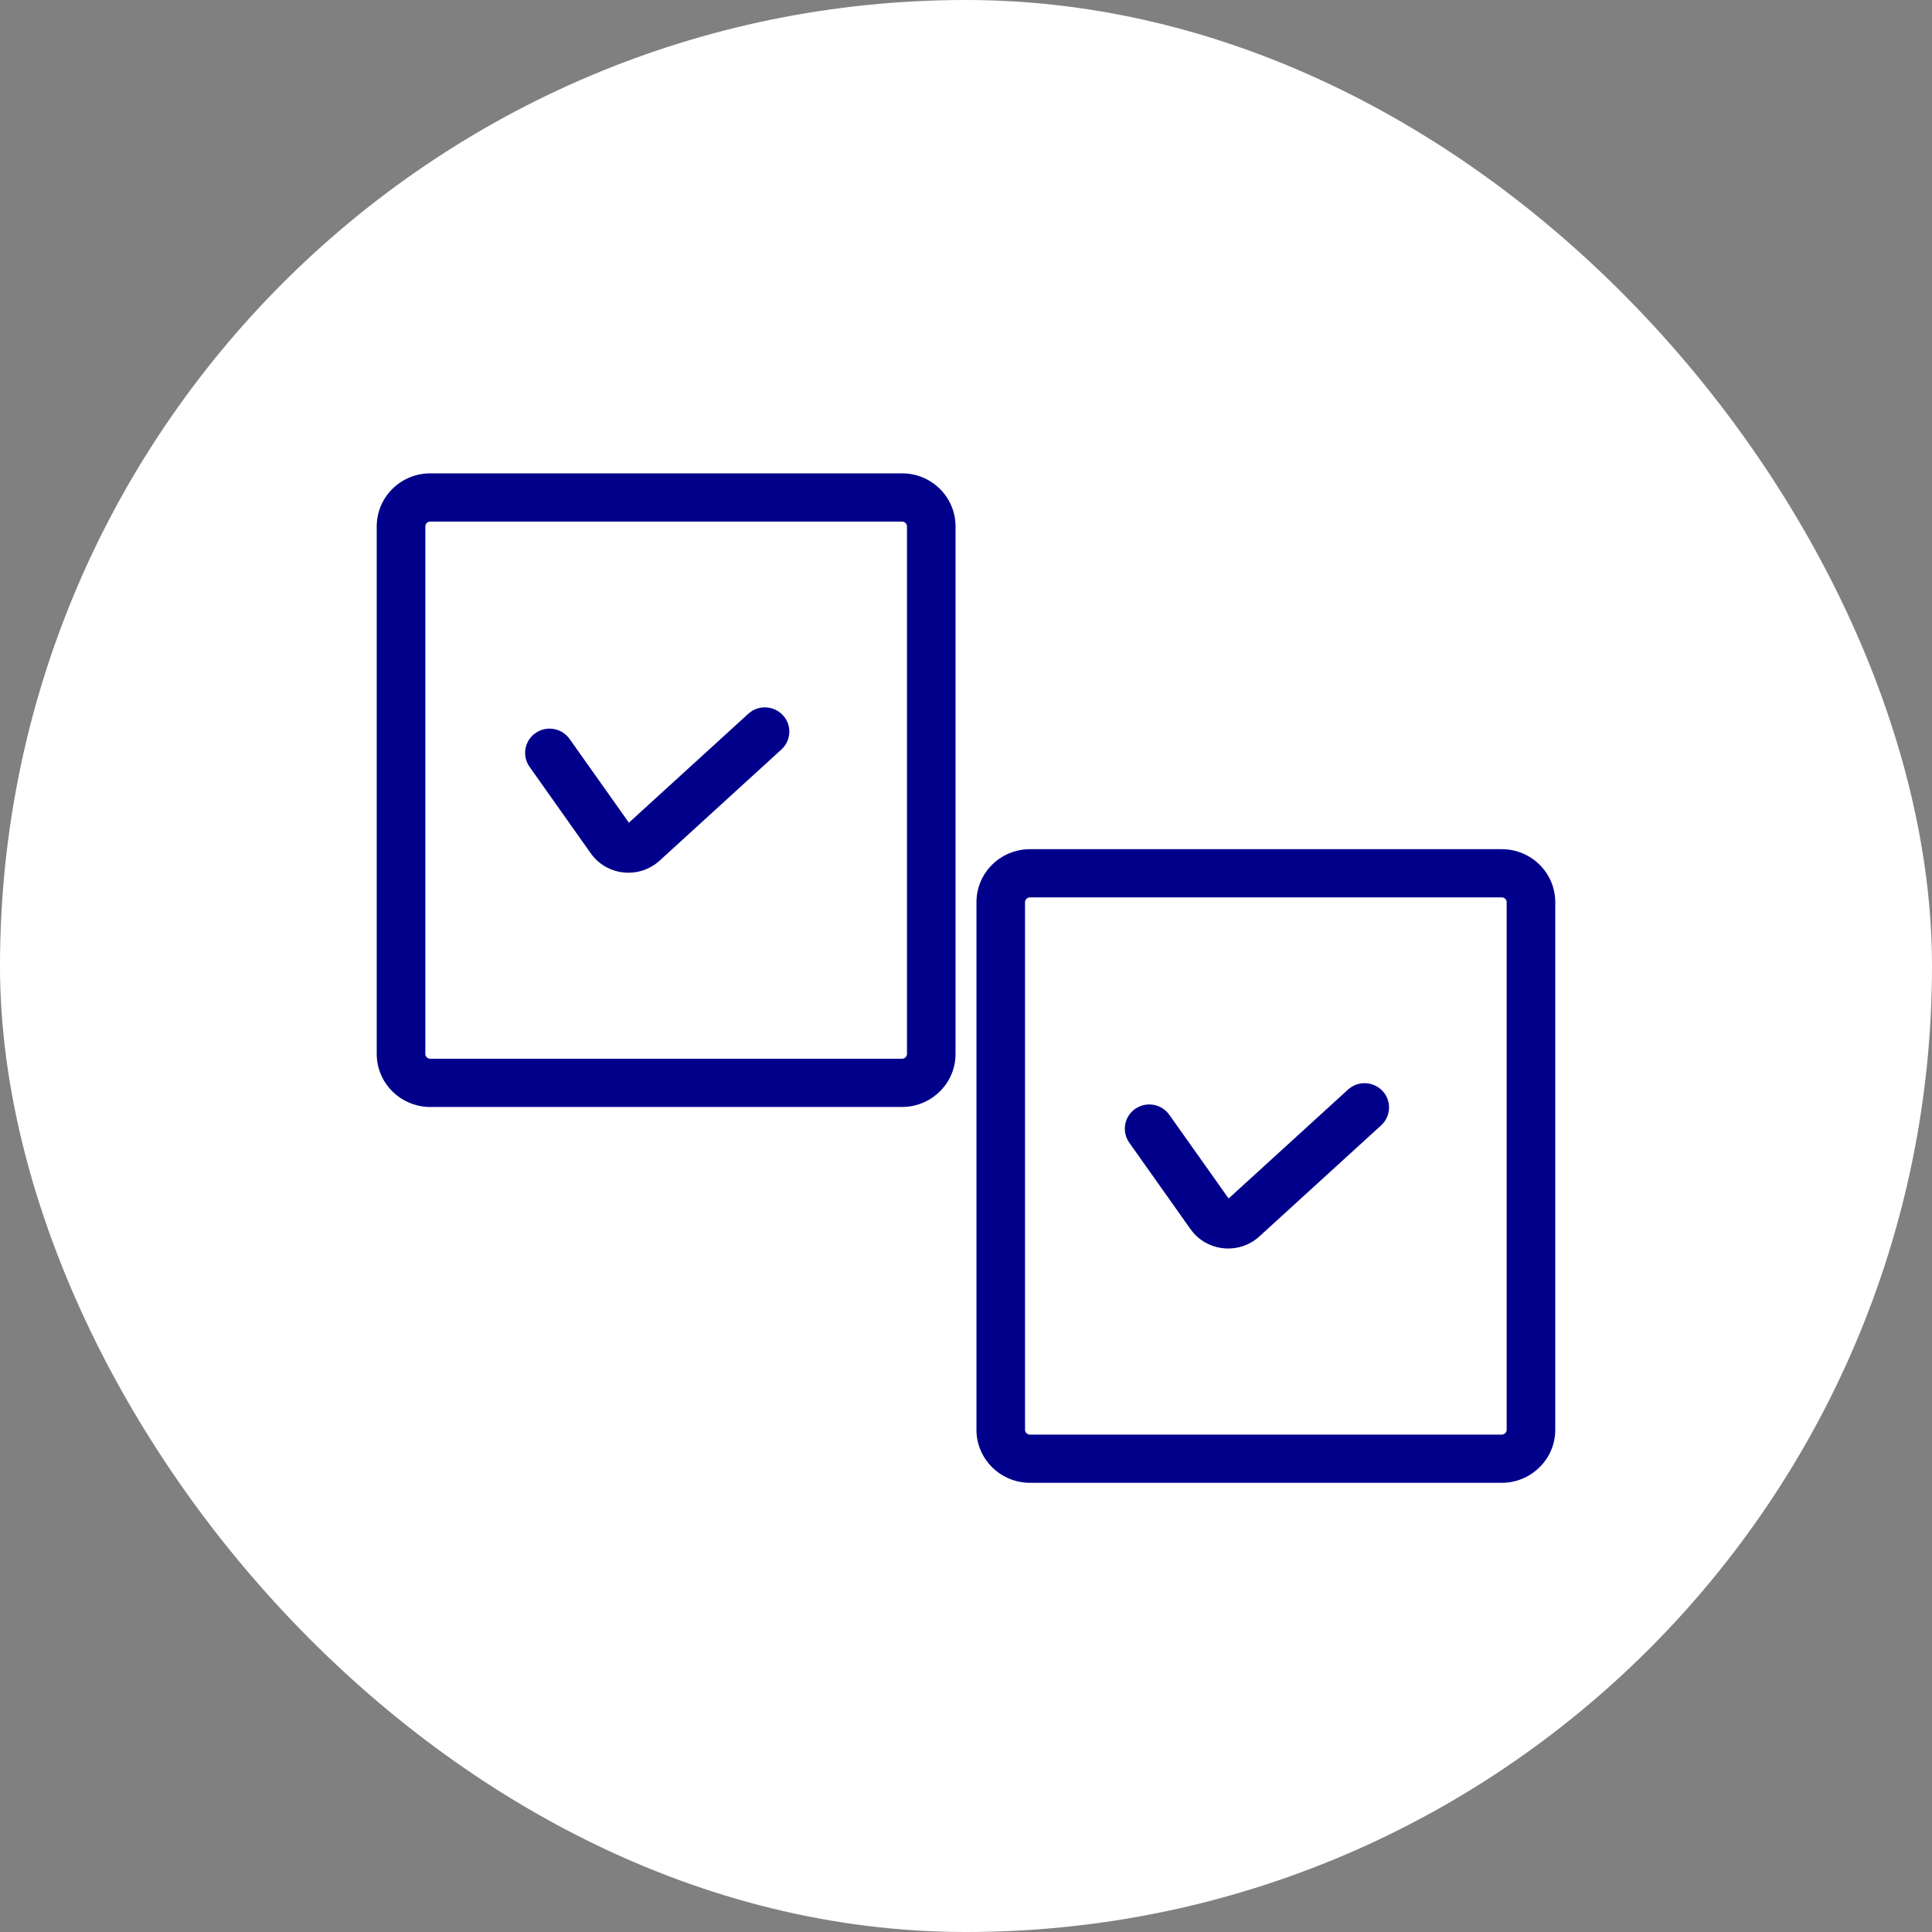 <?xml version="1.0" encoding="UTF-8"?>
<svg xmlns="http://www.w3.org/2000/svg" width="60" height="60" viewBox="0 0 60 60" fill="none">
  <rect x="0" y="0" width="60" height="60" fill="#808080" stroke="none"/>
  <rect width="60" height="60" rx="30" fill="white"></rect>
  <path fill-rule="evenodd" clip-rule="evenodd" d="M41.864 33.838C42.153 33.575 42.592 33.575 42.88 33.827L42.936 33.88C43.204 34.168 43.203 34.607 42.947 34.893L42.893 34.948L39.108 38.401C38.513 38.943 37.593 38.883 37.071 38.297L36.972 38.172L35.071 35.487C34.829 35.145 34.913 34.673 35.257 34.435L35.323 34.395C35.636 34.222 36.03 34.29 36.265 34.559L36.313 34.62L38.156 37.22L41.864 33.838ZM42.222 33.966C42.216 33.968 42.21 33.972 42.204 33.975C42.217 33.969 42.23 33.965 42.244 33.96L42.222 33.966Z" fill="#00008B"></path>
  <path fill-rule="evenodd" clip-rule="evenodd" d="M46.637 26.372C47.552 26.372 48.3 27.105 48.3 28.018V44.403C48.3 45.287 47.598 46.004 46.723 46.048H46.715L46.645 46.05L46.637 46.05H31.98L31.909 46.048H31.902C31.055 46.006 30.37 45.333 30.327 44.488V44.48L30.325 44.411V28.018C30.325 27.105 31.072 26.372 31.987 26.372H46.637ZM31.987 27.869C31.899 27.87 31.833 27.939 31.833 28.018V44.403C31.833 44.482 31.899 44.552 31.987 44.553H46.637C46.725 44.553 46.791 44.482 46.791 44.403V28.018C46.791 27.939 46.725 27.869 46.637 27.869H31.987Z" fill="#00008B"></path>
  <path d="M23.24 22.166C23.547 21.886 24.027 21.905 24.311 22.209L24.362 22.269C24.594 22.575 24.557 23.012 24.268 23.276L20.484 26.729C19.849 27.307 18.844 27.202 18.347 26.501L16.447 23.816C16.204 23.474 16.288 23.002 16.633 22.764L16.698 22.723C17.033 22.538 17.462 22.63 17.688 22.948L19.531 25.549L23.24 22.166Z" fill="#00008B"></path>
  <path fill-rule="evenodd" clip-rule="evenodd" d="M28.013 14.7C28.928 14.7 29.675 15.434 29.675 16.347V32.732C29.675 33.616 28.974 34.332 28.098 34.376L28.091 34.377L28.02 34.378H13.355L13.285 34.377L13.277 34.376C12.43 34.334 11.745 33.661 11.702 32.816V32.809L11.7 32.739L11.7 32.732V16.347C11.7 15.434 12.448 14.7 13.363 14.7H28.013ZM13.363 16.198C13.274 16.198 13.209 16.268 13.209 16.347V32.732C13.209 32.811 13.274 32.881 13.363 32.881H28.013C28.101 32.88 28.167 32.811 28.167 32.732V16.347C28.167 16.268 28.101 16.198 28.013 16.198H13.363ZM12.026 16.08C12.009 16.166 12 16.256 12 16.347L12.007 16.209C12.012 16.166 12.018 16.123 12.026 16.08Z" fill="#00008B"></path>
</svg>

